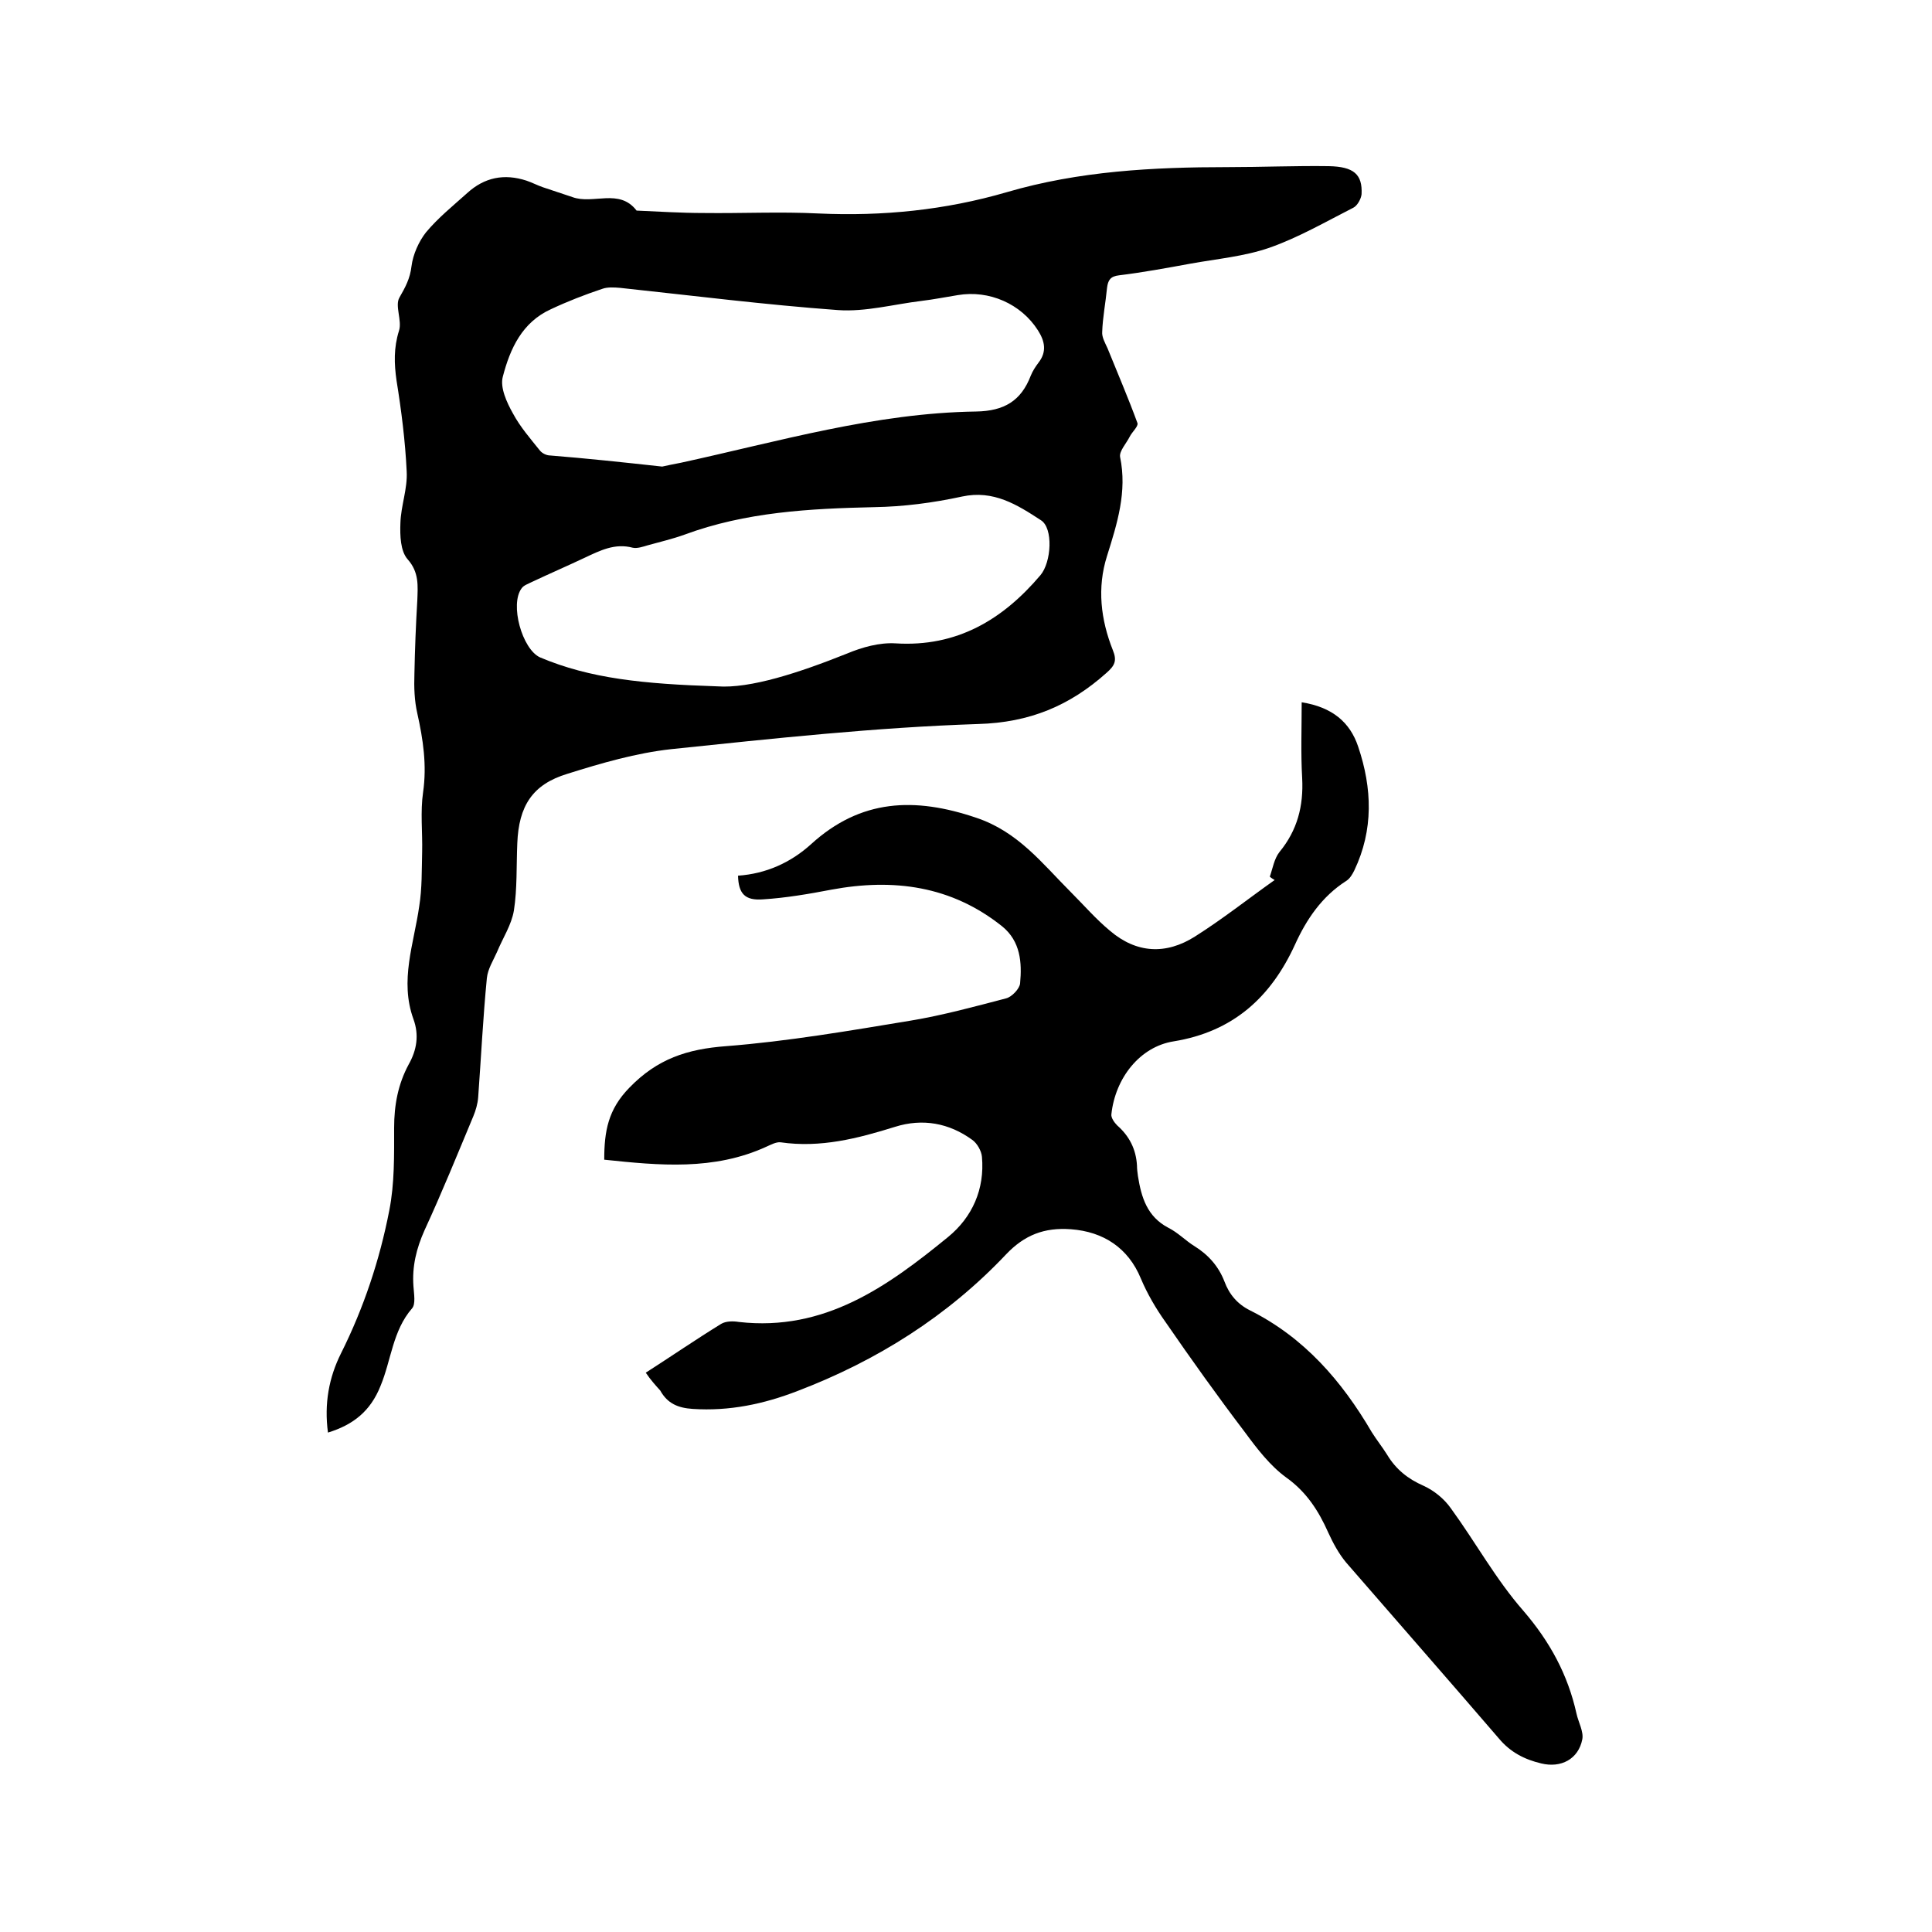 <svg enable-background="new 0 0 400 400" viewBox="0 0 400 400" xmlns="http://www.w3.org/2000/svg"><path d="m67.9 296.6c-.8-6 .2-11.4 2.7-16.4 4.7-9.4 8-19.3 10-29.6 1.1-5.6 1-11.4 1-17.1 0-4.7.8-9 3-13.1 1.7-3 2.2-6.1 1-9.4-2.9-8 .1-15.6 1.2-23.4.6-3.7.5-7.5.6-11.2.1-4.1-.4-8.3.2-12.4.8-5.6 0-10.9-1.2-16.3-.6-2.6-.7-5.4-.6-8.2.1-5.1.3-10.2.6-15.2.1-3 .4-5.8-2-8.5-1.5-1.7-1.6-4.9-1.5-7.5.1-3.6 1.5-7.1 1.3-10.7-.3-6.3-1.1-12.6-2.1-18.8-.5-3.5-.6-6.8.5-10.3.7-2.1-.9-5.2.1-6.9 1.2-2.1 2.2-3.9 2.5-6.5.3-2.4 1.5-5.1 3-7 2.5-3 5.6-5.5 8.5-8.1 3.6-3.3 7.7-4.1 12.3-2.6 1.2.4 2.3 1 3.5 1.4 2 .7 4 1.3 6 2 4.3 1.6 9.7-1.9 13.3 2.8 4.6.2 9.2.5 13.9.5 7.9.1 15.9-.3 23.8.1 13.2.6 26.2-.7 38.9-4.4 15-4.4 30.4-5.2 45.8-5.2 7 0 14-.3 20.9-.2 5.2.1 7 1.7 6.8 5.8-.1 1-.9 2.4-1.7 2.8-5.7 2.9-11.4 6.2-17.4 8.3-5.2 1.8-10.9 2.3-16.4 3.3-4.9.9-9.8 1.8-14.7 2.4-1.8.2-2.3 1-2.5 2.6-.3 3.1-.9 6.1-1 9.1-.1 1.1.6 2.3 1.1 3.4 2.1 5.2 4.3 10.3 6.2 15.5.2.7-1.1 1.8-1.6 2.8-.7 1.4-2.2 3-2 4.2 1.5 7.2-.6 13.8-2.7 20.5-2.1 6.6-1.3 13.2 1.2 19.5.9 2.2.4 3.2-1.3 4.7-7.6 6.8-15.9 10.3-26.6 10.6-21.2.7-42.4 3-63.5 5.2-7.3.8-14.5 2.9-21.5 5.1-7.3 2.2-10.1 6.7-10.4 14.4-.2 4.6 0 9.4-.7 13.9-.5 3-2.3 5.7-3.5 8.6-.8 1.8-1.9 3.5-2.1 5.4-.8 8.2-1.2 16.5-1.8 24.7-.1 1.3-.5 2.7-1 3.9-3.3 7.9-6.5 15.8-10.1 23.6-1.7 3.8-2.6 7.5-2.3 11.6.1 1.6.5 3.7-.3 4.6-4 4.6-4.3 10.7-6.5 16-2.1 5.3-5.7 8.1-10.9 9.7zm69.2-200c.8-.2 2.4-.5 3.9-.8 20.2-4.4 40.2-10.3 61.1-10.6 5.8-.1 9.3-2.2 11.3-7.4.4-1 1-1.9 1.6-2.7 1.8-2.3 1.3-4.5-.1-6.7-3.5-5.5-10.1-8.4-16.6-7.3-2.5.4-5 .9-7.5 1.2-5.8.7-11.6 2.3-17.3 1.9-15.1-1.1-30.1-3-45.1-4.6-1.2-.1-2.6-.2-3.7.2-3.6 1.2-7.2 2.6-10.6 4.2-6 2.7-8.5 8.2-10 14-.6 2.2.8 5.3 2.1 7.6 1.5 2.8 3.6 5.2 5.6 7.7.5.6 1.4 1 2.1 1 7.5.6 15 1.4 23.2 2.3zm11.4 45.5c6.8.5 16.9-2.8 26.9-6.8 3.1-1.3 6.7-2.3 10-2.1 12.7.8 22.2-4.9 30-14.1 2.3-2.7 2.7-9.8.1-11.4-4.9-3.2-9.8-6.3-16.3-4.9-6 1.3-12.1 2.1-18.2 2.2-13.4.3-26.6 1-39.3 5.7-2.5.9-5.1 1.5-7.6 2.2-1 .3-2.2.7-3.1.5-3.7-1-6.8.6-10 2.1-3.6 1.7-7.3 3.3-10.9 5-.8.4-1.7.7-2.1 1.3-2.5 3.3.1 12.6 3.8 14.3 10.4 4.4 21.4 5.5 36.7 6z"/><path d="m133.7 284.2c5.3-3.4 10.4-6.9 15.6-10.1 1-.6 2.5-.6 3.7-.4 17.7 2 30.7-7.3 43.3-17.6 5-4.1 7.6-9.9 7-16.6-.1-1.2-1-2.8-2-3.5-4.8-3.5-10.3-4.5-16-2.7-7.7 2.4-15.4 4.4-23.7 3.2-.9-.1-2 .5-2.9.9-10.9 5-22.2 3.9-33.6 2.7 0-5.9.8-10.4 5.2-14.9 5.8-6 12-8 20-8.6 12.8-1 25.6-3.2 38.3-5.3 6.6-1.1 13.2-2.9 19.7-4.6 1.2-.3 2.8-2 2.9-3.1.4-4.3.1-8.7-3.7-11.8-10.5-8.4-22.5-10-35.4-7.6-4.7.9-9.4 1.7-14.1 2-3.8.3-5.1-1.2-5.2-4.9 5.8-.4 10.9-2.7 15.1-6.5 10.3-9.4 21.5-9.8 34.2-5.5 8.7 2.9 13.7 9.5 19.6 15.4 2.7 2.7 5.2 5.6 8.1 8 5.5 4.7 11.6 5 17.6 1.2 5.7-3.6 11-7.8 16.5-11.7-.3-.2-.7-.4-1-.7.6-1.7.9-3.7 2-5.1 3.7-4.5 5-9.5 4.7-15.3-.3-5.1-.1-10.3-.1-15.7 6.3 1 10 4.1 11.7 9.2 2.9 8.6 3.2 17.2-.8 25.6-.4.8-.9 1.7-1.7 2.2-5 3.2-8.2 7.9-10.6 13.2-5 10.9-12.8 18-25.1 20-7 1.1-12.1 7.6-12.9 15.1-.1.7.6 1.7 1.2 2.3 2.5 2.2 3.9 4.9 4.1 8.3 0 .7.1 1.5.2 2.2.7 4.4 1.9 8.4 6.3 10.7 2 1 3.6 2.7 5.4 3.8 2.9 1.8 5 4.2 6.2 7.3 1 2.7 2.7 4.7 5.3 6 11.2 5.6 19 14.6 25.2 25.2 1 1.6 2.2 3.1 3.2 4.7 1.8 3 4.3 5 7.5 6.4 2.2 1 4.3 2.7 5.7 4.7 5.1 7 9.3 14.7 15 21.2 5.5 6.4 9.2 13.2 11 21.3.4 1.8 1.5 3.7 1.2 5.3-.8 4.1-4.4 6-8.5 5-3.4-.8-6.4-2.3-8.8-5.2-10.5-12.2-21.1-24.3-31.6-36.4-1.5-1.8-2.7-4-3.7-6.2-2-4.5-4.5-8.4-8.7-11.4-3.3-2.4-6-5.9-8.5-9.3-5.7-7.5-11.2-15.2-16.5-22.9-2-2.8-3.8-5.9-5.1-9-2.6-6.3-7.7-9.7-14.5-10.2-5.5-.4-9.6 1.2-13.4 5.2-12.1 12.8-26.7 22-43.2 28.3-7 2.7-14.1 4.2-21.7 3.7-3-.2-5.2-1.1-6.7-3.8-.9-1-2-2.2-3-3.7z"/></svg>